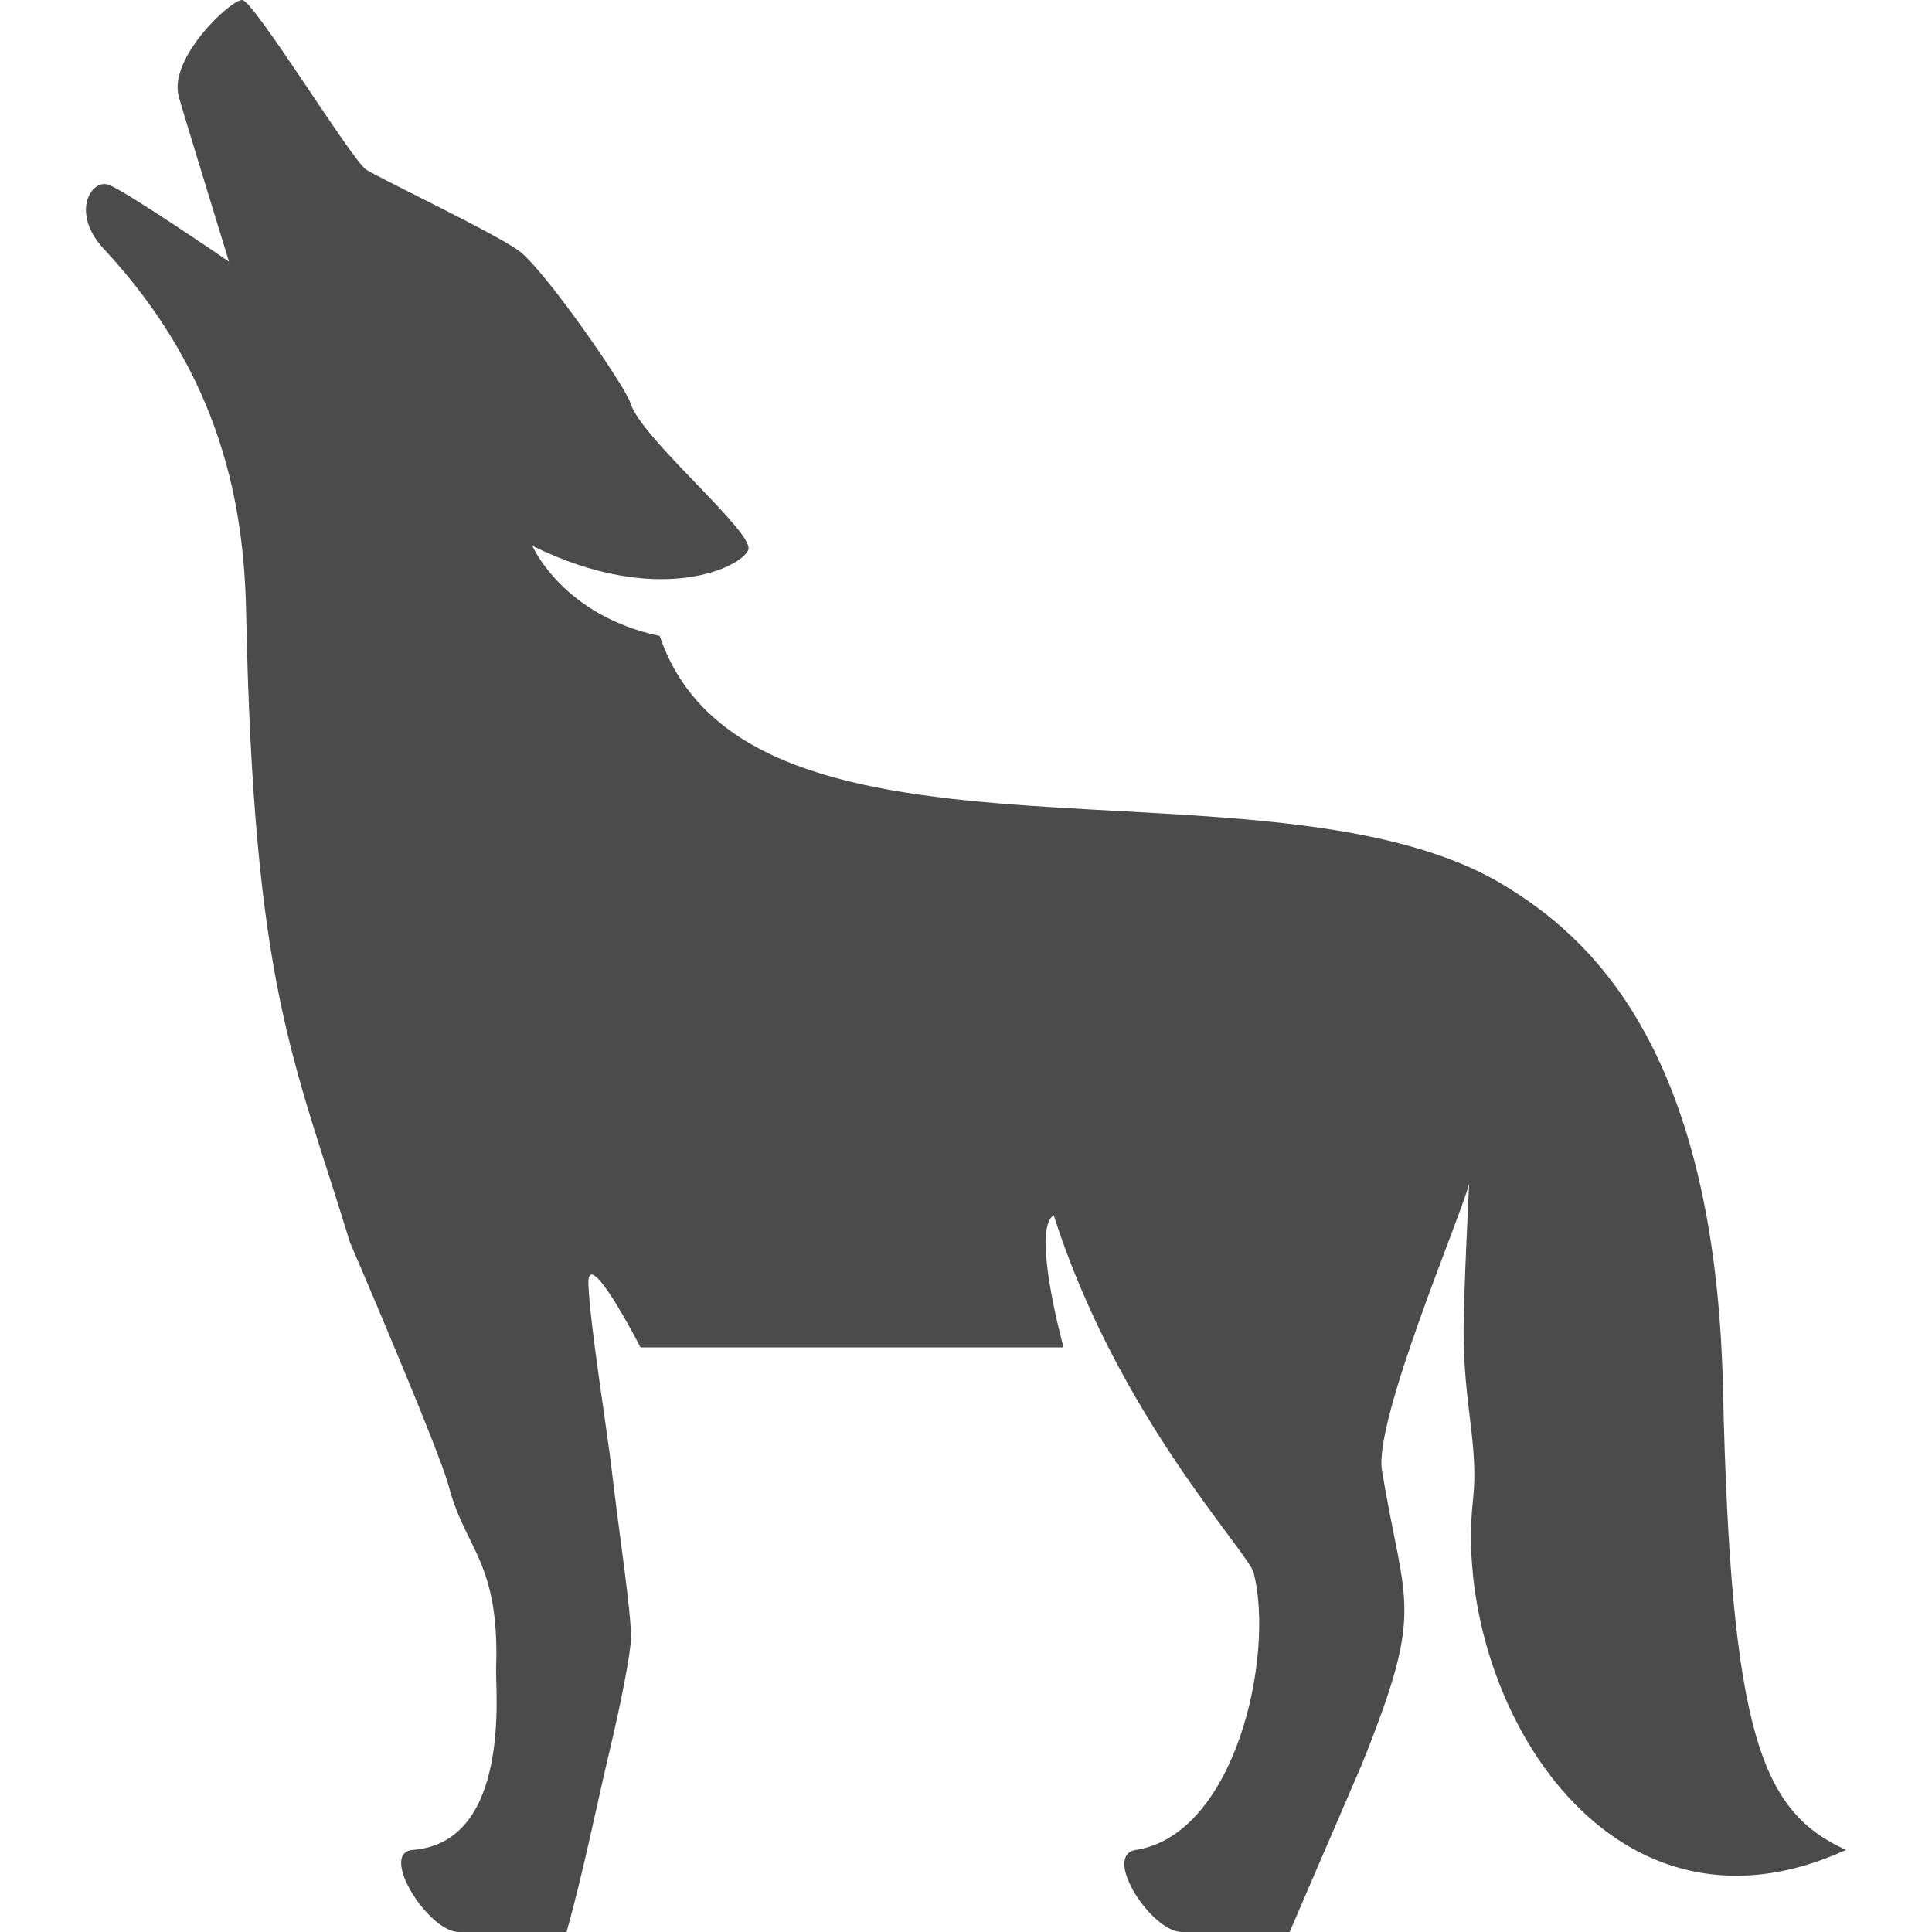 <!--?xml version="1.0" encoding="utf-8"?-->
<!-- Generator: Adobe Illustrator 18.1.1, SVG Export Plug-In . SVG Version: 6.00 Build 0)  -->

<svg version="1.1" id="_x32_" xmlns="http://www.w3.org/2000/svg" xmlns:xlink="http://www.w3.org/1999/xlink" x="0px" y="0px" viewBox="0 0 512 512" style="width: 256px; height: 256px; opacity: 1;" xml:space="preserve">
<style type="text/css">
	.st0{fill:#4B4B4B;}
</style>
<g>
	<path class="st0" d="M456.606,367.945c-2.038-91.732-36.692-120.27-57.762-133.178c-61.505-37.688-200.567,3.081-224.009-66.227
		c-25.815-5.439-33.762-23.897-33.762-23.897c33.523,16.547,55.532,5.646,57.236,1.051c1.688-4.594-28.475-29.55-31.262-38.922
		c-1.29-4.316-22.861-35.554-29.669-40.412c-6.808-4.864-36.534-18.967-40.324-21.404C93.248,42.521,67.289,0.104,64.2,0
		c-3.09-0.095-19.604,15.424-16.833,25.576c1.035,3.798,13.314,43.756,13.314,43.756S33.416,50.66,28.813,48.971
		c-4.586-1.688-10.248,7.374-1.306,16.984c31.596,33.93,37.155,68.855,37.712,96.104c2.038,99.885,12.566,118.232,27.52,167.155
		c0,0,23.746,55.253,26.158,64.554c4.419,16.985,13.592,20.042,12.573,48.581c-0.199,5.438,4.077,45.866-22.088,47.911
		c-9.086,0.71,4.077,21.739,12.231,21.739c8.154,0,28.539,0,28.539,0c4.555-16.308,7.827-33.054,11.753-49.529
		c2.42-10.184,5.207-23.999,5.304-28.275c0.142-6.76-3.146-27.79-5.041-44.218c-1.266-10.972-5.781-38.524-6.236-49.552
		c-0.461-11.188,13.808,16.65,13.808,16.65h112.116c0,0-8.664-31.406-2.596-34.996c16.866,53.024,51.599,89.198,53,94.789
		c5.574,22.328-5,69.356-31.262,73.392c-9.006,1.386,4.077,21.739,12.231,21.739c8.154,0,28.538,0,28.538,0l19.03-44.17
		c16.985-42.131,11.547-41.454,5.431-78.139c-2.246-13.474,21.746-69.308,23.108-76.1c0,0-1.481,29.916-1.481,39.089
		c0,19.788,4.077,30.577,2.5,44.823c-5.677,51.304,34.989,121.974,98.866,92.751C466.798,480.061,458.644,459.676,456.606,367.945z" style="fill: rgb(75, 75, 75);"></path>
</g>
</svg>
